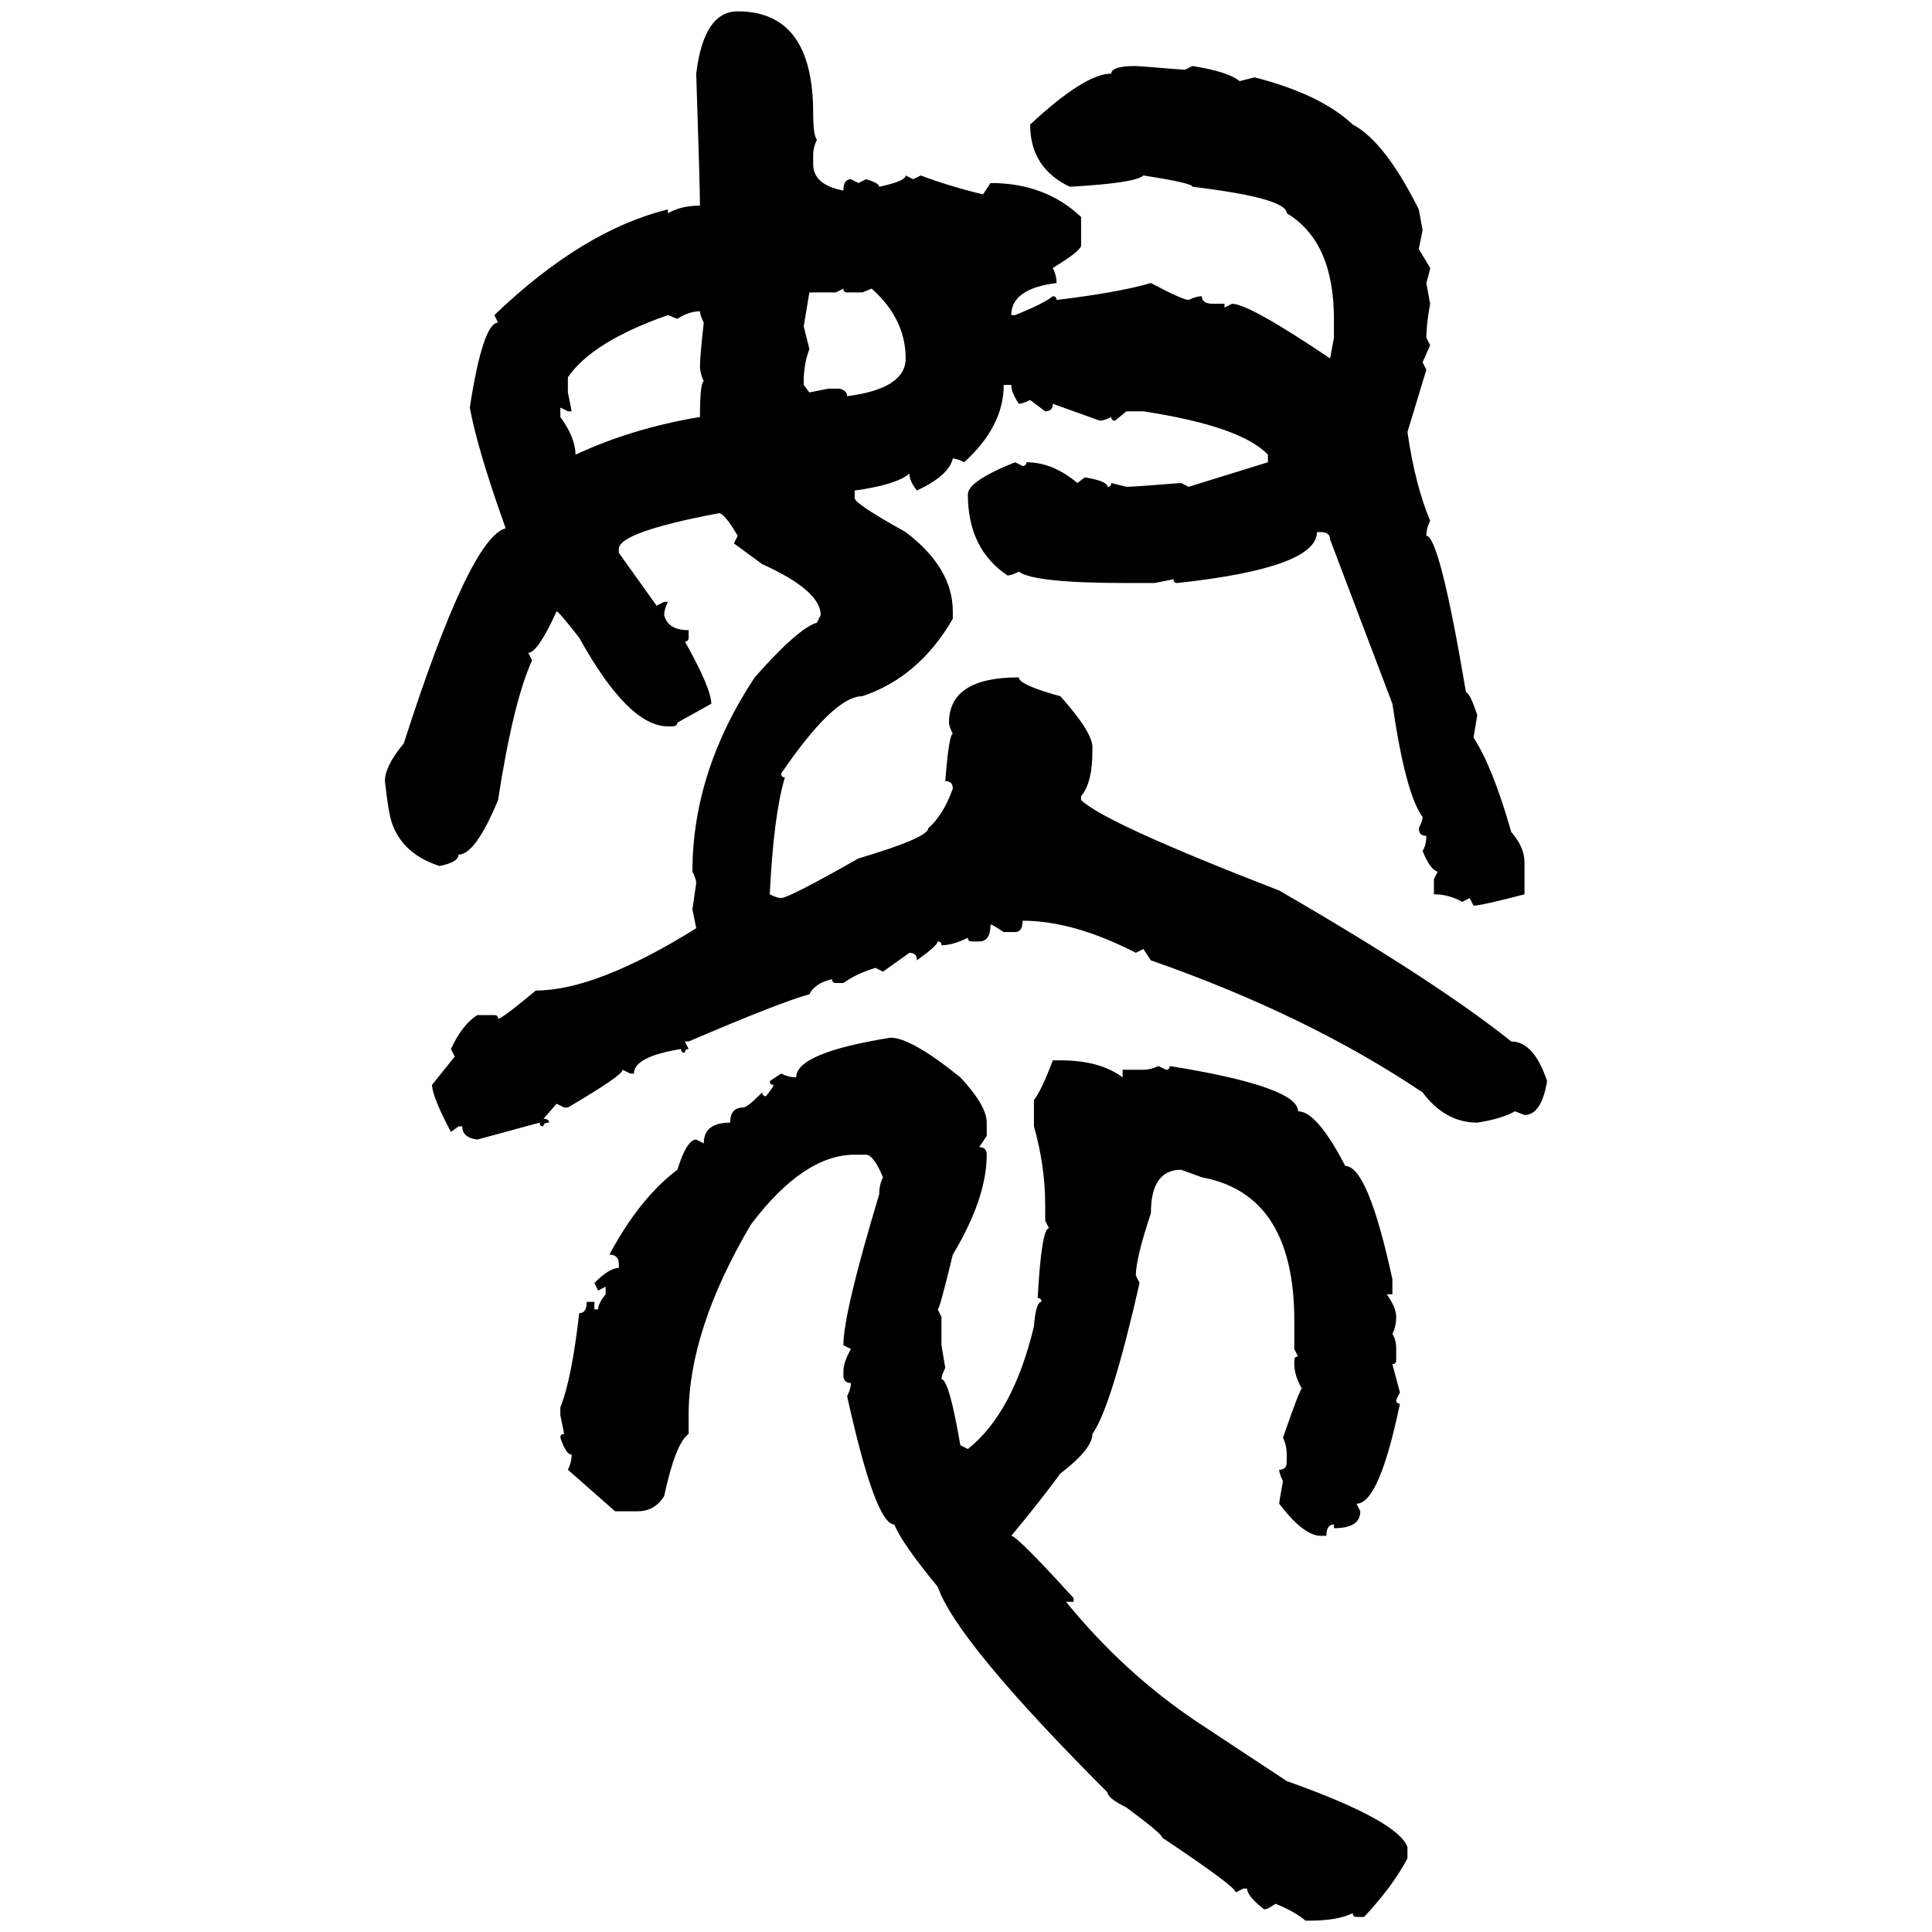 <svg xmlns="http://www.w3.org/2000/svg" xmlns:xlink="http://www.w3.org/1999/xlink" width="300" height="300"><path d="M114.55 1.76L114.55 1.76Q126.27 1.76 126.27 17.58L126.27 17.58Q126.27 21.09 126.86 21.68L126.86 21.68Q126.27 22.85 126.27 24.02L126.27 24.02L126.27 25.49Q126.27 28.71 130.96 29.59L130.96 29.59Q130.96 27.83 132.13 27.83L132.13 27.83L133.30 28.42L134.47 27.83Q136.52 28.42 136.52 29.00L136.52 29.00Q140.63 28.13 140.63 27.25L140.63 27.25L141.80 27.83L142.97 27.25Q147.66 29.00 152.64 30.18L152.64 30.18L153.81 28.42Q162.30 28.42 167.87 33.69L167.87 33.69L167.87 38.09Q167.87 38.96 163.48 41.60L163.48 41.60Q164.06 42.77 164.06 43.95L164.06 43.95Q157.03 44.82 157.03 48.93L157.03 48.93L157.62 48.93Q162.01 47.17 163.48 46.00L163.48 46.00Q164.06 46.00 164.06 46.58L164.06 46.58Q173.73 45.41 178.71 43.95L178.71 43.95Q183.69 46.58 184.57 46.58L184.57 46.58Q185.74 46.00 186.62 46.00L186.62 46.00Q186.62 47.17 188.38 47.17L188.38 47.17L190.14 47.17L190.14 47.75L191.31 47.17Q193.95 47.17 206.54 55.66L206.54 55.66L207.13 52.44L207.13 49.51Q207.13 37.50 199.80 33.11L199.80 33.11Q199.80 30.76 185.16 29.00L185.16 29.00Q185.16 28.42 177.54 27.25L177.54 27.25Q176.37 28.42 166.11 29.00L166.11 29.00Q159.96 26.07 159.96 19.34L159.96 19.34Q168.46 11.43 172.56 11.43L172.56 11.43Q172.56 10.25 176.37 10.25L176.37 10.25Q176.66 10.25 183.98 10.84L183.98 10.84L185.16 10.25Q190.72 11.13 192.48 12.60L192.48 12.60L194.82 12.01Q205.08 14.65 210.06 19.34L210.06 19.34Q215.04 21.97 220.31 32.52L220.31 32.52L220.90 35.74L220.31 38.67L222.07 41.60Q222.07 41.89 221.48 43.95L221.48 43.95L222.07 47.17Q221.48 50.39 221.48 52.44L221.48 52.44L222.07 53.61L220.90 56.25L221.48 57.42L218.55 67.09Q219.73 75.29 222.07 80.86L222.07 80.86Q221.48 82.03 221.48 83.20L221.48 83.20Q223.54 83.20 227.64 107.52L227.64 107.52Q228.22 107.52 229.39 111.04L229.39 111.04L228.81 114.55Q231.74 118.95 234.67 129.20L234.67 129.20Q236.72 131.54 236.72 133.89L236.72 133.89L236.72 138.87Q229.98 140.63 228.81 140.63L228.81 140.63L228.22 139.45L227.05 140.04Q225 138.87 222.66 138.87L222.66 138.87L222.66 136.52L223.24 135.35Q222.07 135.06 220.90 132.13L220.90 132.13Q221.48 131.25 221.48 129.79L221.48 129.79Q220.31 129.79 220.31 128.61L220.31 128.61Q220.90 127.44 220.90 126.86L220.90 126.86Q218.26 123.34 216.21 109.28L216.21 109.28L206.54 83.79Q206.54 82.62 205.08 82.62L205.08 82.62L204.49 82.62Q204.49 88.18 182.81 90.53L182.81 90.53Q182.23 90.53 182.23 89.94L182.23 89.94L179.30 90.53L174.90 90.53Q160.55 90.53 158.20 88.77L158.20 88.77Q157.03 89.36 156.45 89.36L156.45 89.36Q150.29 85.25 150.29 76.76L150.29 76.76Q150.29 74.71 157.62 71.78L157.62 71.78L158.79 72.36Q159.38 72.36 159.38 71.78L159.38 71.78Q163.48 71.78 167.29 75L167.29 75L168.46 74.12Q171.97 74.71 171.97 75.59L171.97 75.59Q172.56 75.59 172.56 75L172.56 75L174.90 75.59Q176.07 75.59 183.40 75L183.40 75L184.57 75.59L196.88 71.78L196.88 70.61Q192.77 66.21 177.54 63.87L177.54 63.87L174.90 63.87L173.14 65.33Q172.56 65.33 172.56 64.75L172.56 64.75Q171.39 65.33 170.80 65.33L170.80 65.33L163.48 62.70Q163.48 63.87 162.30 63.87L162.30 63.87L159.96 62.11Q158.79 62.70 158.20 62.70L158.20 62.70Q157.03 60.94 157.03 59.77L157.03 59.77L155.86 59.77Q155.86 66.21 149.71 71.78L149.71 71.78Q148.54 71.19 147.95 71.19L147.95 71.19Q147.36 73.83 142.38 76.17L142.38 76.17Q141.21 74.71 141.21 73.54L141.21 73.54Q139.16 75.29 132.71 76.17L132.71 76.17L132.71 77.34Q132.71 78.22 140.63 82.62L140.63 82.62Q147.95 88.18 147.95 94.92L147.95 94.92L147.95 96.09Q142.68 105.18 133.89 108.11L133.89 108.11Q129.49 108.11 121.29 120.12L121.29 120.12Q121.29 120.70 121.88 120.70L121.88 120.70Q120.12 126.56 119.53 138.87L119.53 138.87Q120.70 139.45 121.29 139.45L121.29 139.45Q122.46 139.45 133.30 133.30L133.30 133.30Q144.14 130.08 144.14 128.61L144.14 128.61Q146.48 126.56 147.95 122.46L147.95 122.46Q147.95 121.29 146.78 121.29L146.78 121.29Q147.36 113.96 147.95 113.96L147.95 113.96Q147.36 112.79 147.36 112.21L147.36 112.21Q147.36 105.18 158.20 105.18L158.20 105.18Q158.20 106.35 164.65 108.11L164.65 108.11Q169.63 113.67 169.63 116.02L169.63 116.02L169.63 116.60Q169.63 121.58 167.87 123.63L167.87 123.63L167.87 124.22Q171.39 127.73 198.63 138.28L198.63 138.28Q222.95 152.34 234.67 161.72L234.67 161.72Q238.18 161.72 240.23 167.87L240.23 167.87Q239.36 173.14 236.72 173.14L236.72 173.14L235.25 172.56Q233.20 173.73 229.39 174.32L229.39 174.32Q224.41 174.32 220.90 169.63L220.90 169.63Q203.03 157.62 178.71 149.12L178.71 149.12L177.54 147.36L176.37 147.95Q166.70 142.97 158.79 142.97L158.79 142.97Q158.79 144.73 157.62 144.73L157.62 144.73L155.86 144.73Q154.10 143.55 153.81 143.55L153.81 143.55Q153.81 146.19 152.05 146.19L152.05 146.19L150.88 146.19Q150.29 146.19 150.29 145.61L150.29 145.61Q147.95 146.78 146.19 146.78L146.19 146.78Q146.19 146.19 145.61 146.19L145.61 146.19Q145.61 146.78 142.38 149.12L142.38 149.12Q142.38 147.95 141.21 147.95L141.21 147.95L137.11 150.88L135.94 150.29Q133.01 151.17 130.96 152.64L130.96 152.64L129.79 152.64Q129.20 152.64 129.20 152.05L129.20 152.05Q126.56 152.64 125.68 154.39L125.68 154.39Q121.29 155.57 106.93 161.72L106.93 161.72L106.35 161.72L106.93 162.89Q106.35 162.89 106.35 163.48L106.35 163.48Q105.76 163.48 105.76 162.89L105.76 162.89Q98.44 164.06 98.44 166.70L98.44 166.70L97.85 166.70L96.68 166.11Q96.68 166.99 88.18 171.97L88.18 171.97L87.60 171.97L86.43 171.39L84.38 173.73Q85.25 173.73 85.25 174.32L85.25 174.32Q84.38 174.32 84.38 174.90L84.38 174.90Q83.79 174.90 83.79 174.32L83.79 174.32L74.12 176.95Q71.78 176.66 71.78 174.90L71.78 174.90L71.19 174.90L70.02 175.78Q67.09 170.21 67.09 168.46L67.09 168.46L70.61 164.06L70.02 162.89Q71.78 159.08 74.12 157.62L74.12 157.62L76.76 157.62Q77.34 157.62 77.34 158.20L77.34 158.20Q77.93 158.20 83.20 153.81L83.20 153.81Q92.58 153.81 108.11 144.14L108.11 144.14L107.52 141.21L108.11 137.11Q108.11 136.52 107.52 135.35L107.52 135.35Q107.52 119.82 117.19 105.18L117.19 105.18Q123.93 97.56 126.86 96.68L126.86 96.68L127.44 95.51Q127.44 91.70 118.36 87.60L118.36 87.60L113.96 84.38L114.55 83.20Q112.50 79.69 111.62 79.69L111.62 79.69Q96.09 82.62 96.09 85.25L96.09 85.25L96.09 85.84L101.95 94.04L103.13 93.46L103.71 93.46Q103.13 94.63 103.13 95.51L103.13 95.51Q103.71 97.85 106.93 97.85L106.93 97.85L106.93 99.02Q106.93 99.61 106.35 99.61L106.35 99.61Q110.45 106.93 110.45 109.28L110.45 109.28L105.18 112.21Q105.18 112.79 104.30 112.79L104.30 112.79L103.71 112.79Q97.56 112.79 89.94 99.02L89.94 99.02Q86.72 94.92 86.43 94.92L86.43 94.92Q83.50 101.37 82.03 101.37L82.03 101.37L82.62 102.54Q79.69 108.98 77.34 124.22L77.34 124.22Q73.83 132.71 71.19 132.71L71.19 132.71Q71.19 133.89 68.26 134.47L68.26 134.47Q62.70 132.71 60.94 128.03L60.94 128.03Q60.35 126.56 59.77 121.29L59.77 121.29Q59.77 118.95 62.70 115.43L62.70 115.43Q72.95 83.50 78.52 82.03L78.52 82.03Q74.12 69.73 72.95 63.28L72.95 63.28Q75 50.10 77.34 50.10L77.34 50.10L76.76 48.93Q90.53 35.74 103.71 32.52L103.71 32.52L103.71 33.11Q105.76 31.93 108.69 31.93L108.69 31.93Q108.69 29.30 108.11 11.43L108.11 11.43Q109.28 1.76 114.55 1.76ZM130.96 44.82L129.79 45.41L125.68 45.41L124.80 50.68L125.68 54.20Q124.80 56.54 124.80 59.18L124.80 59.18L124.80 59.77L125.68 60.94L128.61 60.35L130.37 60.35Q131.54 60.64 131.54 61.52L131.54 61.52Q140.63 60.35 140.63 55.66L140.63 55.66Q140.63 49.51 135.35 44.82L135.35 44.82L133.89 45.41L131.54 45.41Q130.96 45.41 130.96 44.82L130.96 44.82ZM105.18 49.51L105.18 49.51L103.71 48.93Q91.99 53.03 88.18 58.59L88.18 58.59L88.18 60.94L88.77 63.87L88.18 63.87L87.01 63.28L87.01 64.75Q89.36 67.97 89.36 70.61L89.36 70.61Q98.14 66.50 108.69 64.75L108.69 64.75Q108.69 59.47 109.28 59.18L109.28 59.18Q108.69 58.01 108.69 56.84L108.69 56.84Q108.69 55.37 109.28 50.10L109.28 50.10Q108.69 48.93 108.69 48.34L108.69 48.34Q106.93 48.34 105.18 49.51ZM138.28 161.13L138.28 161.13Q141.50 161.13 149.12 167.29L149.12 167.29Q153.22 171.68 153.22 174.32L153.22 174.32L153.22 176.37L152.05 178.13Q153.22 178.13 153.22 179.30L153.22 179.30Q153.22 186.04 147.95 194.82L147.95 194.82Q145.90 203.32 145.61 203.32L145.61 203.32L146.19 204.49L146.19 208.89L146.78 212.40Q146.19 213.57 146.19 214.16L146.19 214.16Q147.36 214.16 149.12 224.41L149.12 224.41L150.29 225Q157.32 219.43 160.55 205.96L160.55 205.96Q160.84 202.15 161.72 202.15L161.72 202.15Q161.72 201.56 161.13 201.56L161.13 201.56Q161.72 190.72 162.89 190.72L162.89 190.72L162.30 189.55L162.30 187.21Q162.30 181.05 160.55 174.90L160.55 174.90L160.55 170.80Q161.72 169.34 163.48 164.65L163.48 164.65L164.65 164.65Q170.80 164.65 174.32 167.29L174.32 167.29L174.32 166.11L177.54 166.11Q178.71 166.11 179.88 165.53L179.88 165.53L181.05 166.11Q181.64 166.11 181.64 165.53L181.64 165.53Q201.56 168.75 201.56 172.56L201.56 172.56Q204.49 172.56 208.89 181.05L208.89 181.05Q212.40 181.05 216.21 198.63L216.21 198.63L216.21 200.98L215.33 200.98Q216.80 203.03 216.80 204.49L216.80 204.49Q216.80 205.96 216.21 207.13L216.21 207.13Q216.80 208.01 216.80 209.47L216.80 209.47L216.80 211.23Q216.80 211.82 216.21 211.82L216.21 211.82L217.38 216.21L216.80 217.38Q216.80 217.97 217.38 217.97L217.38 217.97Q214.16 233.50 210.64 233.50L210.64 233.50L211.23 234.67Q211.23 237.30 207.13 237.30L207.13 237.30L207.13 236.72Q205.96 236.72 205.96 238.48L205.96 238.48L205.08 238.48Q202.44 238.48 198.63 233.50L198.63 233.50Q198.63 233.20 199.22 229.98L199.22 229.98Q198.63 228.81 198.63 228.22L198.63 228.22Q199.80 228.22 199.80 227.05L199.80 227.05L199.80 225.88Q199.80 224.41 199.22 223.24L199.22 223.24Q201.86 215.63 202.15 215.63L202.15 215.63Q200.98 213.57 200.98 211.82L200.98 211.82L200.98 211.23Q200.98 210.64 201.56 210.64L201.56 210.64L200.98 209.47L200.98 205.08Q200.98 185.45 186.62 182.81L186.62 182.81L183.40 181.64Q178.71 181.64 178.71 188.38L178.71 188.38Q176.37 195.41 176.37 198.05L176.37 198.05L176.95 199.22Q172.56 218.55 169.63 222.66L169.63 222.66Q169.63 225 164.65 228.81L164.65 228.81Q161.43 233.20 157.03 238.48L157.03 238.48Q157.91 238.48 166.70 248.14L166.70 248.14L166.70 248.73L165.53 248.73Q174.61 259.86 186.04 267.48L186.04 267.48L199.80 276.56Q217.09 282.71 218.55 286.82L218.55 286.82L218.55 288.57Q216.21 292.97 211.82 297.66L211.82 297.66L210.64 297.66Q210.06 297.66 210.06 297.07L210.06 297.07Q207.71 298.24 203.32 298.24L203.32 298.24L202.73 298.24Q200.98 296.78 198.05 295.61L198.05 295.61Q196.88 296.48 196.29 296.48L196.29 296.48Q193.65 294.43 193.65 293.26L193.65 293.26L193.07 293.26L191.89 293.85Q191.89 292.97 180.47 285.35L180.47 285.35Q180.47 284.77 174.90 280.66L174.90 280.66Q171.97 279.20 171.97 278.32L171.97 278.32Q148.54 254.88 145.61 246.39L145.61 246.39Q140.04 239.65 138.87 236.72L138.87 236.72Q135.94 236.72 131.54 216.80L131.54 216.80Q132.13 215.63 132.13 214.75L132.13 214.75Q130.96 214.75 130.96 213.57L130.96 213.57L130.96 212.99Q130.96 211.52 132.13 209.47L132.13 209.47L130.96 208.89Q130.96 203.91 136.52 185.45L136.52 185.45Q136.52 183.98 137.11 182.81L137.11 182.81Q135.64 179.30 134.47 179.30L134.47 179.30L132.71 179.30Q124.80 179.30 116.60 190.14L116.60 190.14Q106.93 206.54 106.93 219.73L106.93 219.73L106.93 222.66Q104.88 224.12 103.13 232.32L103.13 232.32Q101.66 234.67 99.02 234.67L99.02 234.67L95.51 234.67L88.18 228.22Q88.77 227.05 88.77 225.88L88.77 225.88Q87.89 225.88 87.01 223.24L87.01 223.24Q87.01 222.66 87.60 222.66L87.60 222.66L87.01 219.73L87.01 218.55Q88.77 214.16 89.94 203.91L89.94 203.91Q91.11 203.91 91.11 202.15L91.11 202.15L92.29 202.15L92.29 203.32L92.87 203.32Q92.87 202.44 94.04 200.98L94.04 200.98L94.04 199.80L92.87 200.39L92.29 199.22Q94.63 196.88 96.09 196.88L96.09 196.88L96.09 196.29Q96.09 194.82 94.63 194.82L94.63 194.82Q99.32 186.04 105.18 181.64L105.18 181.64Q106.64 176.95 108.11 176.95L108.11 176.95L109.28 177.54Q109.28 174.32 113.38 174.32L113.38 174.32Q113.38 171.97 115.43 171.97L115.43 171.97Q116.02 171.97 118.36 169.63L118.36 169.63Q118.36 170.21 118.95 170.21L118.95 170.21Q120.12 168.75 120.12 168.46L120.12 168.46Q119.53 168.46 119.53 167.87L119.53 167.87L121.29 166.70Q122.46 167.29 123.63 167.29L123.63 167.29Q123.63 163.48 138.28 161.13Z"/></svg>